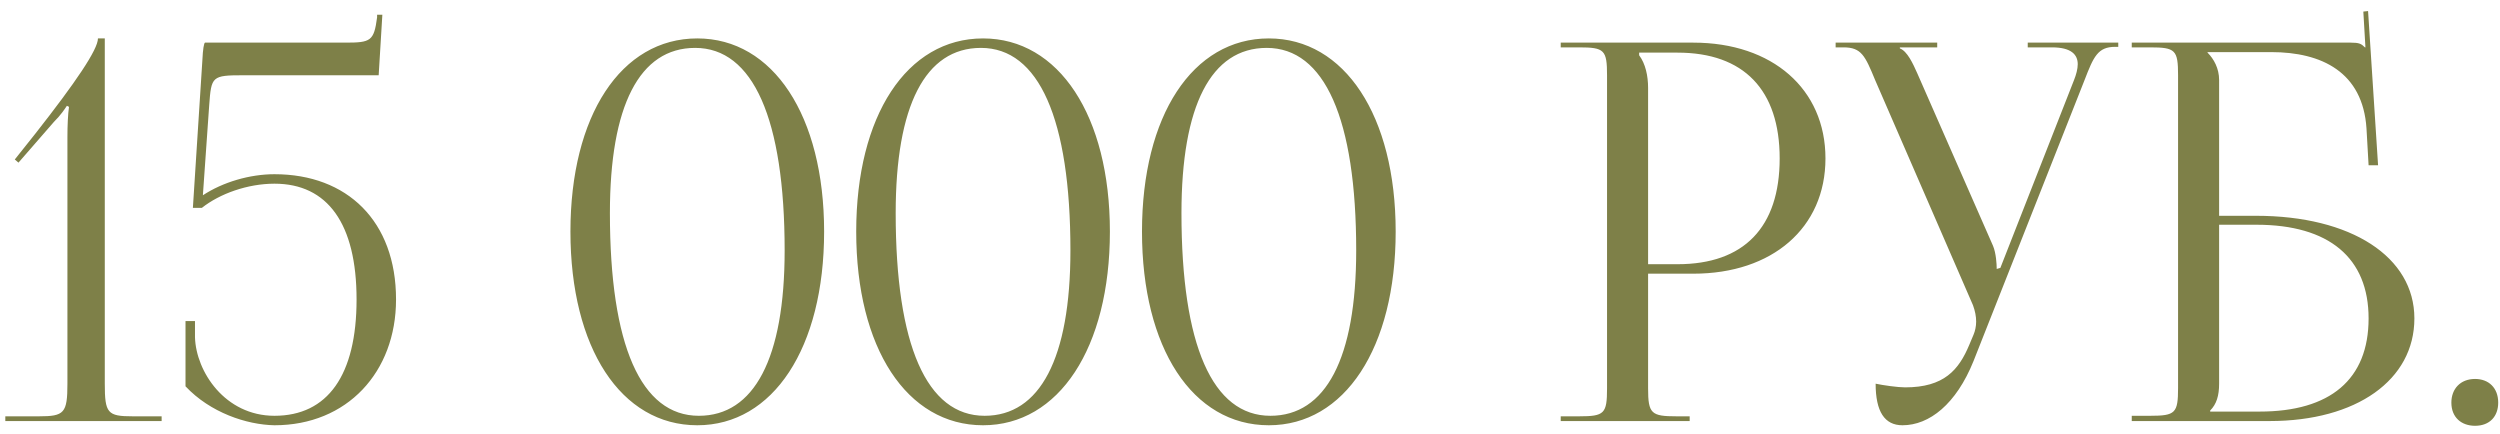 <?xml version="1.0" encoding="UTF-8"?> <svg xmlns="http://www.w3.org/2000/svg" width="190" height="33" viewBox="0 0 190 33" fill="none"><path d="M12.284 32H0.404V31.64H2.964C4.884 31.64 5.124 31.4 5.124 29.16V10.44C5.124 9.52 5.164 8.68 5.244 8.12L5.084 8.04C4.924 8.28 4.644 8.72 4.084 9.28L1.404 12.36L1.124 12.12L2.684 10.16C5.764 6.24 7.444 3.76 7.444 2.92H7.964V29.16C7.964 31.4 8.164 31.64 10.084 31.64H12.284V32ZM15.579 3.24H26.259C28.179 3.24 28.419 3.12 28.659 1.32V1.12H29.059L28.779 5.72H18.499C16.099 5.72 16.059 5.8 15.899 8L15.419 14.84C16.939 13.84 18.979 13.24 20.859 13.24C26.379 13.24 30.099 16.8 30.099 22.76C30.099 28.28 26.379 32.32 20.859 32.32C18.739 32.28 15.979 31.36 14.099 29.36V24.4H14.819V25.64C14.899 28.24 17.099 31.6 20.859 31.6C24.899 31.6 27.099 28.52 27.099 22.76C27.099 17 24.899 13.96 20.859 13.96C18.819 13.96 16.699 14.72 15.339 15.8H14.659L15.379 4.6C15.419 3.72 15.499 3.28 15.579 3.24ZM52.833 3.64C48.593 3.64 46.353 8.04 46.353 16.2C46.353 26.24 48.713 31.6 53.113 31.6C57.313 31.6 59.633 27.24 59.633 19.04C59.633 9.04 57.233 3.64 52.833 3.64ZM52.993 2.92C58.753 2.92 62.633 8.8 62.633 17.6C62.633 26.44 58.753 32.32 52.993 32.32C47.193 32.32 43.353 26.44 43.353 17.6C43.353 8.8 47.193 2.92 52.993 2.92ZM74.552 3.64C70.312 3.64 68.072 8.04 68.072 16.2C68.072 26.24 70.432 31.6 74.832 31.6C79.032 31.6 81.352 27.24 81.352 19.04C81.352 9.04 78.952 3.64 74.552 3.64ZM74.712 2.92C80.472 2.92 84.352 8.8 84.352 17.6C84.352 26.44 80.472 32.32 74.712 32.32C68.912 32.32 65.072 26.44 65.072 17.6C65.072 8.8 68.912 2.92 74.712 2.92ZM96.271 3.64C92.031 3.64 89.791 8.04 89.791 16.2C89.791 26.24 92.151 31.6 96.551 31.6C100.751 31.6 103.071 27.24 103.071 19.04C103.071 9.04 100.671 3.64 96.271 3.64ZM96.431 2.92C102.191 2.92 106.071 8.8 106.071 17.6C106.071 26.44 102.191 32.32 96.431 32.32C90.631 32.32 86.791 26.44 86.791 17.6C86.791 8.8 90.631 2.92 96.431 2.92ZM124.575 4V4.2C125.055 4.84 125.255 5.76 125.255 6.68V20.08H127.495C132.535 20.08 135.255 17.28 135.255 12.04C135.255 6.84 132.535 4 127.495 4H124.575ZM118.615 32V31.64H120.015C121.935 31.64 122.135 31.44 122.135 29.52V5.72C122.135 3.8 121.935 3.6 120.015 3.6H118.615V3.24H128.695C134.695 3.24 138.735 6.76 138.735 12.04C138.735 17.32 134.695 20.8 128.695 20.8H125.255V29.52C125.255 31.44 125.495 31.64 127.415 31.64H128.415V32H118.615ZM142.548 29.16C143.108 29.28 144.228 29.44 144.788 29.44C147.748 29.44 148.868 28.12 149.668 26.2L149.988 25.44C150.108 25.16 150.188 24.8 150.188 24.44C150.188 24.04 150.108 23.64 149.948 23.2L142.508 6.08C141.748 4.24 141.468 3.6 140.108 3.6H139.508V3.24H147.228V3.6H144.388V3.68C144.948 3.88 145.388 4.84 145.708 5.56L151.468 18.68C151.708 19.24 151.748 20.12 151.748 20.36V20.44L152.028 20.36L157.628 6.08C157.788 5.68 157.908 5.24 157.908 4.88C157.908 4.16 157.428 3.6 155.948 3.6H154.108V3.24H160.988V3.56H160.748C159.428 3.56 159.108 4.32 158.428 6.08L149.988 27.44C148.668 30.72 146.628 32.32 144.588 32.32C143.228 32.32 142.548 31.28 142.548 29.16ZM162.013 32V31.6H163.413C165.333 31.6 165.533 31.4 165.533 29.48V5.72C165.533 3.8 165.333 3.6 163.413 3.6H162.013V3.24H178.653C179.293 3.24 179.453 3.32 179.733 3.6H179.773L179.613 0.88L179.973 0.84L180.733 12.56H180.013L179.853 9.76C179.573 5.48 176.453 3.96 172.613 3.96H167.773V4C168.253 4.48 168.653 5.2 168.653 6.08V16.4H171.453C178.693 16.4 183.493 19.52 183.493 24.2C183.493 28.88 179.093 32 172.493 32H162.013ZM168.653 17.08V29.16C168.653 30.08 168.453 30.72 167.973 31.2V31.28H171.733C177.093 31.28 180.013 28.84 180.013 24.2C180.013 19.6 177.013 17.08 171.493 17.08H168.653ZM188.104 28.8C189.144 28.8 189.864 29.48 189.864 30.6C189.864 31.64 189.224 32.36 188.104 32.36C187.064 32.36 186.304 31.72 186.304 30.6C186.304 29.56 186.984 28.8 188.104 28.8Z" fill="#7E8048"></path></svg> 